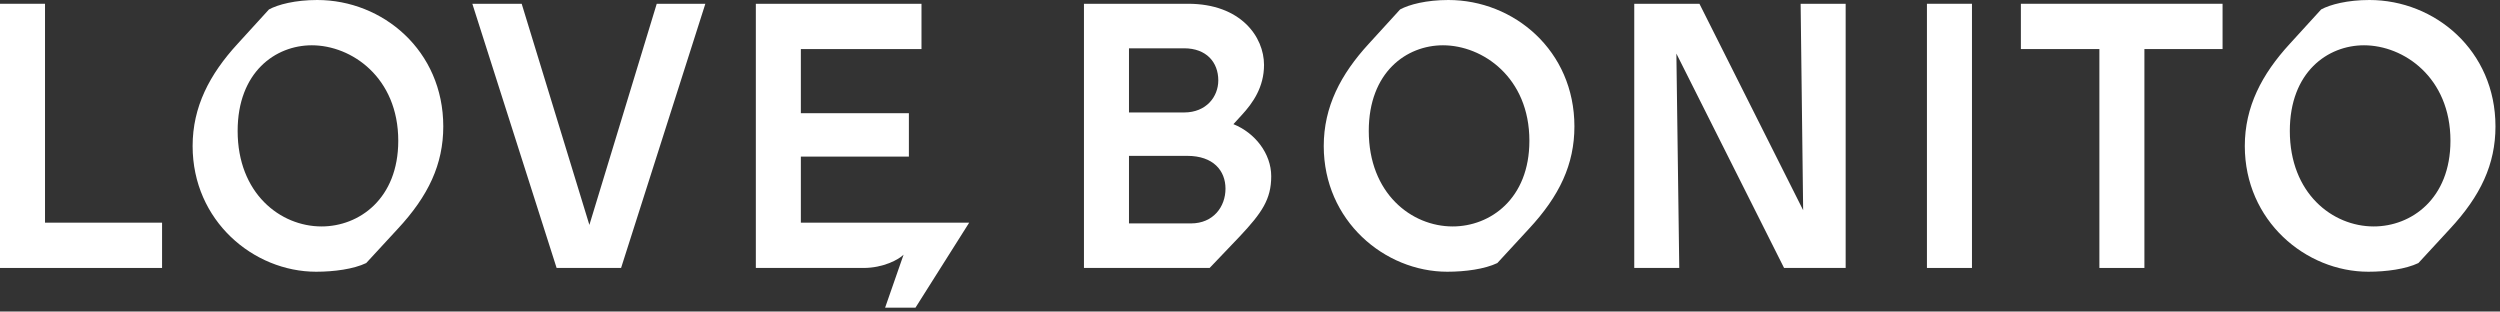 <svg width="321" height="40" viewBox="0 0 321 40" fill="none" xmlns="http://www.w3.org/2000/svg">
<rect x="0" y="0" width="321" height="40" fill="#333333" stroke="none"/>
<path d="M0 34.405V0.484H5.78V28.59H20.809V34.405H0Z" fill="white"/>
<path d="M51.137 18.075C51.137 9.935 45.125 5.815 40.039 5.815C35.368 5.815 30.513 9.256 30.513 16.815C30.513 24.811 35.969 29.075 41.287 29.075C46.096 29.075 51.137 25.538 51.137 18.075ZM24.732 18.753C24.732 13.714 26.906 9.546 30.513 5.621L34.535 1.212C35.692 0.581 37.911 3.05176e-05 40.732 3.05176e-05C49.148 3.05176e-05 56.917 6.494 56.917 16.234C56.917 21.079 55.021 25.151 51.044 29.415L47.021 33.776C45.403 34.551 42.906 34.89 40.593 34.89C32.547 34.89 24.732 28.349 24.732 18.753Z" fill="white"/>
<path d="M71.469 34.405L60.648 0.484H66.984L75.677 28.881L84.325 0.484H90.567L79.747 34.405H71.469Z" fill="white"/>
<path d="M152.915 28.687C155.78 28.687 157.353 26.554 157.353 24.229C157.353 21.903 155.78 20.013 152.451 20.013H144.961V28.687H152.915ZM144.961 6.202V14.44H152.035C154.902 14.44 156.429 12.405 156.429 10.321C156.429 7.995 154.902 6.202 152.035 6.202H144.961ZM158.371 15.943C161.145 17.057 163.225 19.722 163.225 22.63C163.225 25.585 162.023 27.33 159.203 30.335L155.318 34.405H139.18V0.484H152.544C159.342 0.484 162.301 4.748 162.301 8.334C162.301 11.193 160.867 13.229 159.434 14.779L158.371 15.943Z" fill="white"/>
<path d="M196.374 18.075C196.374 9.935 190.363 5.815 185.277 5.815C180.606 5.815 175.75 9.256 175.75 16.815C175.75 24.811 181.206 29.075 186.524 29.075C191.334 29.075 196.374 25.538 196.374 18.075ZM169.969 18.753C169.969 13.714 172.143 9.546 175.75 5.621L179.774 1.212C180.93 0.581 183.15 3.05176e-05 185.969 3.05176e-05C194.385 3.05176e-05 202.155 6.494 202.155 16.234C202.155 21.079 200.259 25.151 196.281 29.415L192.258 33.776C190.64 34.551 188.144 34.89 185.831 34.89C177.785 34.89 169.969 28.349 169.969 18.753Z" fill="white"/>
<path d="M231.201 0.484H236.983V34.405H229.074L215.247 6.881L215.617 34.405H209.838V0.484H218.208L231.525 26.991L231.201 0.484Z" fill="white"/>
<path d="M247.419 34.405H253.201V0.484H247.419V34.405Z" fill="white"/>
<path d="M269.562 34.405V6.299H259.481V0.484H285.377V6.299H275.342V34.405H269.562Z" fill="white"/>
<path d="M314.638 18.075C314.638 9.935 308.626 5.815 303.539 5.815C298.869 5.815 294.013 9.256 294.013 16.815C294.013 24.811 299.471 29.075 304.788 29.075C309.597 29.075 314.638 25.538 314.638 18.075ZM288.233 18.753C288.233 13.714 290.406 9.546 294.013 5.621L298.036 1.212C299.193 0.581 301.412 3.05176e-05 304.232 3.05176e-05C312.65 3.05176e-05 320.418 6.494 320.418 16.234C320.418 21.079 318.522 25.151 314.546 29.415L310.522 33.776C308.904 34.551 306.407 34.89 304.094 34.89C296.049 34.89 288.233 28.349 288.233 18.753Z" fill="white"/>
<path d="M124.444 28.589H102.83V20.11H116.701V14.537H102.83V6.299H118.319V0.484H97.05V34.405L110.867 34.406C113.413 34.406 115.408 33.324 116.02 32.698L113.648 39.503H117.548L124.444 28.589Z" fill="white"/>
</svg>
